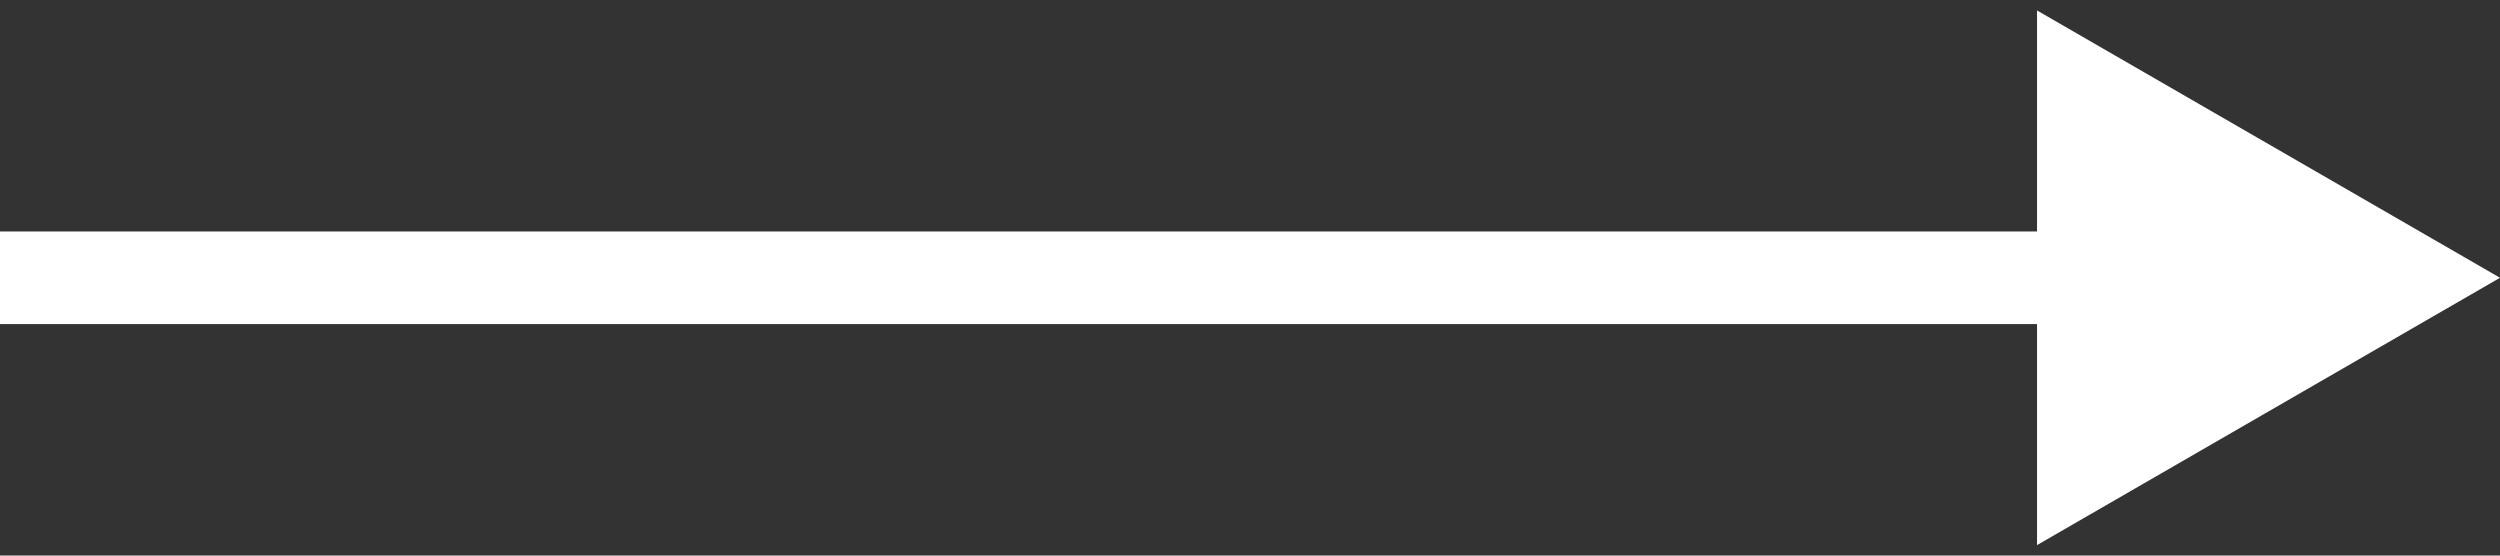 <?xml version="1.0" encoding="UTF-8"?> <svg xmlns="http://www.w3.org/2000/svg" width="27" height="6" viewBox="0 0 27 6" fill="none"><rect x="0" y="0" width="27" height="6" fill="#333333" stroke="none"/><path d="M27 3L22 0.113V5.887L27 3ZM0 3V3.5H22.5V3V2.5H0V3Z" fill="white"></path></svg> 
